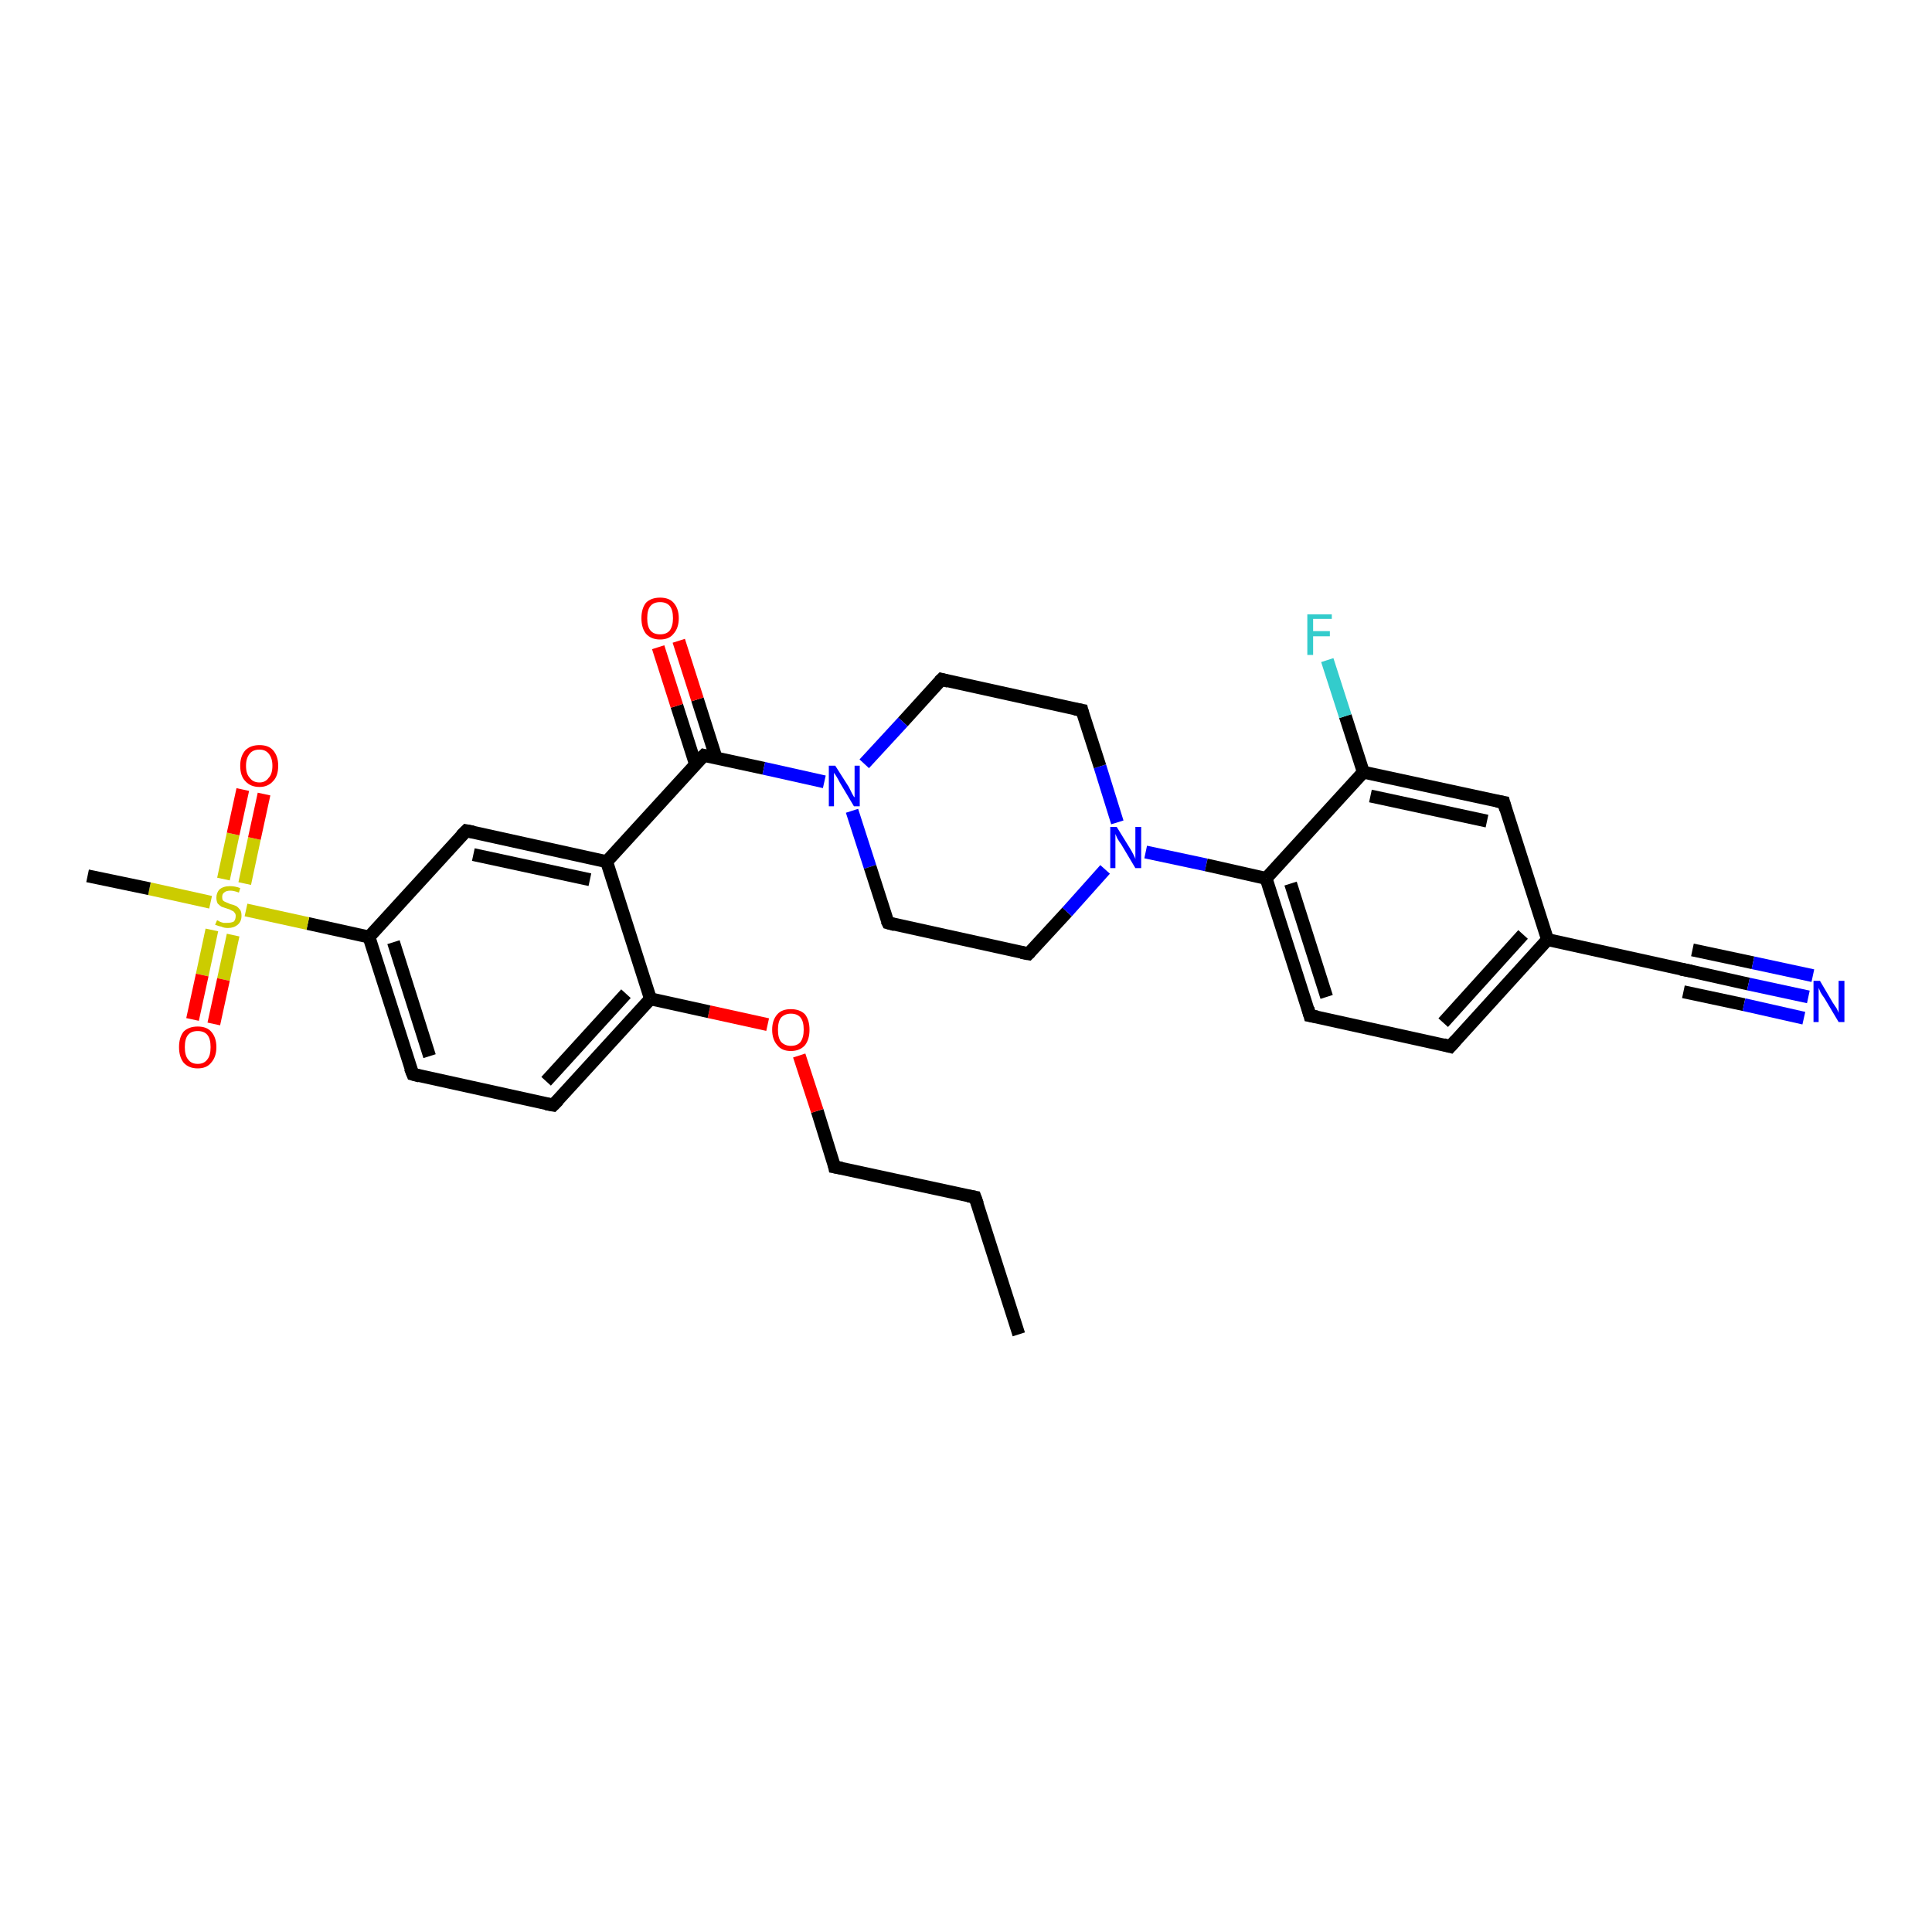 <?xml version='1.0' encoding='iso-8859-1'?>
<svg version='1.1' baseProfile='full'
              xmlns='http://www.w3.org/2000/svg'
                      xmlns:rdkit='http://www.rdkit.org/xml'
                      xmlns:xlink='http://www.w3.org/1999/xlink'
                  xml:space='preserve'
width='300px' height='300px' viewBox='0 0 300 300'>
<!-- END OF HEADER -->
<rect style='opacity:1.0;fill:#FFFFFF;stroke:none' width='300.0' height='300.0' x='0.0' y='0.0'> </rect>
<path class='bond-0 atom-0 atom-1' d='M 158.2,207.2 L 151.4,185.9' style='fill:none;fill-rule:evenodd;stroke:#000000;stroke-width:2.0px;stroke-linecap:butt;stroke-linejoin:miter;stroke-opacity:1' />
<path class='bond-1 atom-1 atom-2' d='M 151.4,185.9 L 129.6,181.2' style='fill:none;fill-rule:evenodd;stroke:#000000;stroke-width:2.0px;stroke-linecap:butt;stroke-linejoin:miter;stroke-opacity:1' />
<path class='bond-2 atom-2 atom-3' d='M 129.6,181.2 L 126.9,172.5' style='fill:none;fill-rule:evenodd;stroke:#000000;stroke-width:2.0px;stroke-linecap:butt;stroke-linejoin:miter;stroke-opacity:1' />
<path class='bond-2 atom-2 atom-3' d='M 126.9,172.5 L 124.1,163.9' style='fill:none;fill-rule:evenodd;stroke:#FF0000;stroke-width:2.0px;stroke-linecap:butt;stroke-linejoin:miter;stroke-opacity:1' />
<path class='bond-3 atom-3 atom-4' d='M 119.2,159.1 L 110.1,157.1' style='fill:none;fill-rule:evenodd;stroke:#FF0000;stroke-width:2.0px;stroke-linecap:butt;stroke-linejoin:miter;stroke-opacity:1' />
<path class='bond-3 atom-3 atom-4' d='M 110.1,157.1 L 101.0,155.1' style='fill:none;fill-rule:evenodd;stroke:#000000;stroke-width:2.0px;stroke-linecap:butt;stroke-linejoin:miter;stroke-opacity:1' />
<path class='bond-4 atom-4 atom-5' d='M 101.0,155.1 L 85.9,171.6' style='fill:none;fill-rule:evenodd;stroke:#000000;stroke-width:2.0px;stroke-linecap:butt;stroke-linejoin:miter;stroke-opacity:1' />
<path class='bond-4 atom-4 atom-5' d='M 97.2,154.3 L 84.8,167.9' style='fill:none;fill-rule:evenodd;stroke:#000000;stroke-width:2.0px;stroke-linecap:butt;stroke-linejoin:miter;stroke-opacity:1' />
<path class='bond-5 atom-5 atom-6' d='M 85.9,171.6 L 64.1,166.8' style='fill:none;fill-rule:evenodd;stroke:#000000;stroke-width:2.0px;stroke-linecap:butt;stroke-linejoin:miter;stroke-opacity:1' />
<path class='bond-6 atom-6 atom-7' d='M 64.1,166.8 L 57.3,145.5' style='fill:none;fill-rule:evenodd;stroke:#000000;stroke-width:2.0px;stroke-linecap:butt;stroke-linejoin:miter;stroke-opacity:1' />
<path class='bond-6 atom-6 atom-7' d='M 66.7,164.0 L 61.1,146.3' style='fill:none;fill-rule:evenodd;stroke:#000000;stroke-width:2.0px;stroke-linecap:butt;stroke-linejoin:miter;stroke-opacity:1' />
<path class='bond-7 atom-7 atom-8' d='M 57.3,145.5 L 72.4,129.0' style='fill:none;fill-rule:evenodd;stroke:#000000;stroke-width:2.0px;stroke-linecap:butt;stroke-linejoin:miter;stroke-opacity:1' />
<path class='bond-8 atom-8 atom-9' d='M 72.4,129.0 L 94.2,133.8' style='fill:none;fill-rule:evenodd;stroke:#000000;stroke-width:2.0px;stroke-linecap:butt;stroke-linejoin:miter;stroke-opacity:1' />
<path class='bond-8 atom-8 atom-9' d='M 73.5,132.7 L 91.6,136.6' style='fill:none;fill-rule:evenodd;stroke:#000000;stroke-width:2.0px;stroke-linecap:butt;stroke-linejoin:miter;stroke-opacity:1' />
<path class='bond-9 atom-9 atom-10' d='M 94.2,133.8 L 109.3,117.3' style='fill:none;fill-rule:evenodd;stroke:#000000;stroke-width:2.0px;stroke-linecap:butt;stroke-linejoin:miter;stroke-opacity:1' />
<path class='bond-10 atom-10 atom-11' d='M 111.2,117.7 L 108.3,108.6' style='fill:none;fill-rule:evenodd;stroke:#000000;stroke-width:2.0px;stroke-linecap:butt;stroke-linejoin:miter;stroke-opacity:1' />
<path class='bond-10 atom-10 atom-11' d='M 108.3,108.6 L 105.4,99.5' style='fill:none;fill-rule:evenodd;stroke:#FF0000;stroke-width:2.0px;stroke-linecap:butt;stroke-linejoin:miter;stroke-opacity:1' />
<path class='bond-10 atom-10 atom-11' d='M 108.0,118.7 L 105.1,109.6' style='fill:none;fill-rule:evenodd;stroke:#000000;stroke-width:2.0px;stroke-linecap:butt;stroke-linejoin:miter;stroke-opacity:1' />
<path class='bond-10 atom-10 atom-11' d='M 105.1,109.6 L 102.2,100.5' style='fill:none;fill-rule:evenodd;stroke:#FF0000;stroke-width:2.0px;stroke-linecap:butt;stroke-linejoin:miter;stroke-opacity:1' />
<path class='bond-11 atom-10 atom-12' d='M 109.3,117.3 L 118.6,119.3' style='fill:none;fill-rule:evenodd;stroke:#000000;stroke-width:2.0px;stroke-linecap:butt;stroke-linejoin:miter;stroke-opacity:1' />
<path class='bond-11 atom-10 atom-12' d='M 118.6,119.3 L 128.0,121.4' style='fill:none;fill-rule:evenodd;stroke:#0000FF;stroke-width:2.0px;stroke-linecap:butt;stroke-linejoin:miter;stroke-opacity:1' />
<path class='bond-12 atom-12 atom-13' d='M 132.3,125.9 L 135.1,134.6' style='fill:none;fill-rule:evenodd;stroke:#0000FF;stroke-width:2.0px;stroke-linecap:butt;stroke-linejoin:miter;stroke-opacity:1' />
<path class='bond-12 atom-12 atom-13' d='M 135.1,134.6 L 137.9,143.3' style='fill:none;fill-rule:evenodd;stroke:#000000;stroke-width:2.0px;stroke-linecap:butt;stroke-linejoin:miter;stroke-opacity:1' />
<path class='bond-13 atom-13 atom-14' d='M 137.9,143.3 L 159.7,148.1' style='fill:none;fill-rule:evenodd;stroke:#000000;stroke-width:2.0px;stroke-linecap:butt;stroke-linejoin:miter;stroke-opacity:1' />
<path class='bond-14 atom-14 atom-15' d='M 159.7,148.1 L 165.7,141.6' style='fill:none;fill-rule:evenodd;stroke:#000000;stroke-width:2.0px;stroke-linecap:butt;stroke-linejoin:miter;stroke-opacity:1' />
<path class='bond-14 atom-14 atom-15' d='M 165.7,141.6 L 171.6,135.0' style='fill:none;fill-rule:evenodd;stroke:#0000FF;stroke-width:2.0px;stroke-linecap:butt;stroke-linejoin:miter;stroke-opacity:1' />
<path class='bond-15 atom-15 atom-16' d='M 173.5,127.7 L 170.8,119.0' style='fill:none;fill-rule:evenodd;stroke:#0000FF;stroke-width:2.0px;stroke-linecap:butt;stroke-linejoin:miter;stroke-opacity:1' />
<path class='bond-15 atom-15 atom-16' d='M 170.8,119.0 L 168.0,110.3' style='fill:none;fill-rule:evenodd;stroke:#000000;stroke-width:2.0px;stroke-linecap:butt;stroke-linejoin:miter;stroke-opacity:1' />
<path class='bond-16 atom-16 atom-17' d='M 168.0,110.3 L 146.2,105.5' style='fill:none;fill-rule:evenodd;stroke:#000000;stroke-width:2.0px;stroke-linecap:butt;stroke-linejoin:miter;stroke-opacity:1' />
<path class='bond-17 atom-15 atom-18' d='M 177.9,132.3 L 187.3,134.3' style='fill:none;fill-rule:evenodd;stroke:#0000FF;stroke-width:2.0px;stroke-linecap:butt;stroke-linejoin:miter;stroke-opacity:1' />
<path class='bond-17 atom-15 atom-18' d='M 187.3,134.3 L 196.6,136.4' style='fill:none;fill-rule:evenodd;stroke:#000000;stroke-width:2.0px;stroke-linecap:butt;stroke-linejoin:miter;stroke-opacity:1' />
<path class='bond-18 atom-18 atom-19' d='M 196.6,136.4 L 203.4,157.7' style='fill:none;fill-rule:evenodd;stroke:#000000;stroke-width:2.0px;stroke-linecap:butt;stroke-linejoin:miter;stroke-opacity:1' />
<path class='bond-18 atom-18 atom-19' d='M 200.4,137.2 L 206.0,154.8' style='fill:none;fill-rule:evenodd;stroke:#000000;stroke-width:2.0px;stroke-linecap:butt;stroke-linejoin:miter;stroke-opacity:1' />
<path class='bond-19 atom-19 atom-20' d='M 203.4,157.7 L 225.2,162.5' style='fill:none;fill-rule:evenodd;stroke:#000000;stroke-width:2.0px;stroke-linecap:butt;stroke-linejoin:miter;stroke-opacity:1' />
<path class='bond-20 atom-20 atom-21' d='M 225.2,162.5 L 240.3,145.9' style='fill:none;fill-rule:evenodd;stroke:#000000;stroke-width:2.0px;stroke-linecap:butt;stroke-linejoin:miter;stroke-opacity:1' />
<path class='bond-20 atom-20 atom-21' d='M 224.1,158.8 L 236.5,145.1' style='fill:none;fill-rule:evenodd;stroke:#000000;stroke-width:2.0px;stroke-linecap:butt;stroke-linejoin:miter;stroke-opacity:1' />
<path class='bond-21 atom-21 atom-22' d='M 240.3,145.9 L 233.5,124.6' style='fill:none;fill-rule:evenodd;stroke:#000000;stroke-width:2.0px;stroke-linecap:butt;stroke-linejoin:miter;stroke-opacity:1' />
<path class='bond-22 atom-22 atom-23' d='M 233.5,124.6 L 211.7,119.9' style='fill:none;fill-rule:evenodd;stroke:#000000;stroke-width:2.0px;stroke-linecap:butt;stroke-linejoin:miter;stroke-opacity:1' />
<path class='bond-22 atom-22 atom-23' d='M 230.9,127.5 L 212.8,123.6' style='fill:none;fill-rule:evenodd;stroke:#000000;stroke-width:2.0px;stroke-linecap:butt;stroke-linejoin:miter;stroke-opacity:1' />
<path class='bond-23 atom-23 atom-24' d='M 211.7,119.9 L 208.9,111.2' style='fill:none;fill-rule:evenodd;stroke:#000000;stroke-width:2.0px;stroke-linecap:butt;stroke-linejoin:miter;stroke-opacity:1' />
<path class='bond-23 atom-23 atom-24' d='M 208.9,111.2 L 206.1,102.5' style='fill:none;fill-rule:evenodd;stroke:#33CCCC;stroke-width:2.0px;stroke-linecap:butt;stroke-linejoin:miter;stroke-opacity:1' />
<path class='bond-24 atom-21 atom-25' d='M 240.3,145.9 L 262.1,150.7' style='fill:none;fill-rule:evenodd;stroke:#000000;stroke-width:2.0px;stroke-linecap:butt;stroke-linejoin:miter;stroke-opacity:1' />
<path class='bond-25 atom-25 atom-26' d='M 262.1,150.7 L 271.5,152.8' style='fill:none;fill-rule:evenodd;stroke:#000000;stroke-width:2.0px;stroke-linecap:butt;stroke-linejoin:miter;stroke-opacity:1' />
<path class='bond-25 atom-25 atom-26' d='M 271.5,152.8 L 280.8,154.8' style='fill:none;fill-rule:evenodd;stroke:#0000FF;stroke-width:2.0px;stroke-linecap:butt;stroke-linejoin:miter;stroke-opacity:1' />
<path class='bond-25 atom-25 atom-26' d='M 262.8,147.5 L 272.2,149.5' style='fill:none;fill-rule:evenodd;stroke:#000000;stroke-width:2.0px;stroke-linecap:butt;stroke-linejoin:miter;stroke-opacity:1' />
<path class='bond-25 atom-25 atom-26' d='M 272.2,149.5 L 281.5,151.5' style='fill:none;fill-rule:evenodd;stroke:#0000FF;stroke-width:2.0px;stroke-linecap:butt;stroke-linejoin:miter;stroke-opacity:1' />
<path class='bond-25 atom-25 atom-26' d='M 261.4,154.0 L 270.8,156.0' style='fill:none;fill-rule:evenodd;stroke:#000000;stroke-width:2.0px;stroke-linecap:butt;stroke-linejoin:miter;stroke-opacity:1' />
<path class='bond-25 atom-25 atom-26' d='M 270.8,156.0 L 280.1,158.1' style='fill:none;fill-rule:evenodd;stroke:#0000FF;stroke-width:2.0px;stroke-linecap:butt;stroke-linejoin:miter;stroke-opacity:1' />
<path class='bond-26 atom-7 atom-27' d='M 57.3,145.5 L 47.8,143.4' style='fill:none;fill-rule:evenodd;stroke:#000000;stroke-width:2.0px;stroke-linecap:butt;stroke-linejoin:miter;stroke-opacity:1' />
<path class='bond-26 atom-7 atom-27' d='M 47.8,143.4 L 38.2,141.3' style='fill:none;fill-rule:evenodd;stroke:#CCCC00;stroke-width:2.0px;stroke-linecap:butt;stroke-linejoin:miter;stroke-opacity:1' />
<path class='bond-27 atom-27 atom-28' d='M 32.7,140.1 L 23.2,138.0' style='fill:none;fill-rule:evenodd;stroke:#CCCC00;stroke-width:2.0px;stroke-linecap:butt;stroke-linejoin:miter;stroke-opacity:1' />
<path class='bond-27 atom-27 atom-28' d='M 23.2,138.0 L 13.6,136.0' style='fill:none;fill-rule:evenodd;stroke:#000000;stroke-width:2.0px;stroke-linecap:butt;stroke-linejoin:miter;stroke-opacity:1' />
<path class='bond-28 atom-27 atom-29' d='M 32.9,144.4 L 31.4,151.4' style='fill:none;fill-rule:evenodd;stroke:#CCCC00;stroke-width:2.0px;stroke-linecap:butt;stroke-linejoin:miter;stroke-opacity:1' />
<path class='bond-28 atom-27 atom-29' d='M 31.4,151.4 L 29.9,158.3' style='fill:none;fill-rule:evenodd;stroke:#FF0000;stroke-width:2.0px;stroke-linecap:butt;stroke-linejoin:miter;stroke-opacity:1' />
<path class='bond-28 atom-27 atom-29' d='M 36.2,145.2 L 34.7,152.1' style='fill:none;fill-rule:evenodd;stroke:#CCCC00;stroke-width:2.0px;stroke-linecap:butt;stroke-linejoin:miter;stroke-opacity:1' />
<path class='bond-28 atom-27 atom-29' d='M 34.7,152.1 L 33.2,159.0' style='fill:none;fill-rule:evenodd;stroke:#FF0000;stroke-width:2.0px;stroke-linecap:butt;stroke-linejoin:miter;stroke-opacity:1' />
<path class='bond-29 atom-27 atom-30' d='M 38.0,137.2 L 39.5,130.2' style='fill:none;fill-rule:evenodd;stroke:#CCCC00;stroke-width:2.0px;stroke-linecap:butt;stroke-linejoin:miter;stroke-opacity:1' />
<path class='bond-29 atom-27 atom-30' d='M 39.5,130.2 L 41.0,123.3' style='fill:none;fill-rule:evenodd;stroke:#FF0000;stroke-width:2.0px;stroke-linecap:butt;stroke-linejoin:miter;stroke-opacity:1' />
<path class='bond-29 atom-27 atom-30' d='M 34.7,136.5 L 36.2,129.5' style='fill:none;fill-rule:evenodd;stroke:#CCCC00;stroke-width:2.0px;stroke-linecap:butt;stroke-linejoin:miter;stroke-opacity:1' />
<path class='bond-29 atom-27 atom-30' d='M 36.2,129.5 L 37.7,122.6' style='fill:none;fill-rule:evenodd;stroke:#FF0000;stroke-width:2.0px;stroke-linecap:butt;stroke-linejoin:miter;stroke-opacity:1' />
<path class='bond-30 atom-9 atom-4' d='M 94.2,133.8 L 101.0,155.1' style='fill:none;fill-rule:evenodd;stroke:#000000;stroke-width:2.0px;stroke-linecap:butt;stroke-linejoin:miter;stroke-opacity:1' />
<path class='bond-31 atom-17 atom-12' d='M 146.2,105.5 L 140.2,112.1' style='fill:none;fill-rule:evenodd;stroke:#000000;stroke-width:2.0px;stroke-linecap:butt;stroke-linejoin:miter;stroke-opacity:1' />
<path class='bond-31 atom-17 atom-12' d='M 140.2,112.1 L 134.2,118.6' style='fill:none;fill-rule:evenodd;stroke:#0000FF;stroke-width:2.0px;stroke-linecap:butt;stroke-linejoin:miter;stroke-opacity:1' />
<path class='bond-32 atom-23 atom-18' d='M 211.7,119.9 L 196.6,136.4' style='fill:none;fill-rule:evenodd;stroke:#000000;stroke-width:2.0px;stroke-linecap:butt;stroke-linejoin:miter;stroke-opacity:1' />
<path d='M 151.8,187.0 L 151.4,185.9 L 150.3,185.7' style='fill:none;stroke:#000000;stroke-width:2.0px;stroke-linecap:butt;stroke-linejoin:miter;stroke-opacity:1;' />
<path d='M 130.7,181.4 L 129.6,181.2 L 129.5,180.7' style='fill:none;stroke:#000000;stroke-width:2.0px;stroke-linecap:butt;stroke-linejoin:miter;stroke-opacity:1;' />
<path d='M 86.7,170.8 L 85.9,171.6 L 84.8,171.4' style='fill:none;stroke:#000000;stroke-width:2.0px;stroke-linecap:butt;stroke-linejoin:miter;stroke-opacity:1;' />
<path d='M 65.2,167.1 L 64.1,166.8 L 63.7,165.8' style='fill:none;stroke:#000000;stroke-width:2.0px;stroke-linecap:butt;stroke-linejoin:miter;stroke-opacity:1;' />
<path d='M 71.6,129.8 L 72.4,129.0 L 73.5,129.2' style='fill:none;stroke:#000000;stroke-width:2.0px;stroke-linecap:butt;stroke-linejoin:miter;stroke-opacity:1;' />
<path d='M 108.5,118.1 L 109.3,117.3 L 109.7,117.4' style='fill:none;stroke:#000000;stroke-width:2.0px;stroke-linecap:butt;stroke-linejoin:miter;stroke-opacity:1;' />
<path d='M 137.7,142.9 L 137.9,143.3 L 139.0,143.6' style='fill:none;stroke:#000000;stroke-width:2.0px;stroke-linecap:butt;stroke-linejoin:miter;stroke-opacity:1;' />
<path d='M 158.6,147.9 L 159.7,148.1 L 160.0,147.8' style='fill:none;stroke:#000000;stroke-width:2.0px;stroke-linecap:butt;stroke-linejoin:miter;stroke-opacity:1;' />
<path d='M 168.1,110.7 L 168.0,110.3 L 166.9,110.1' style='fill:none;stroke:#000000;stroke-width:2.0px;stroke-linecap:butt;stroke-linejoin:miter;stroke-opacity:1;' />
<path d='M 147.3,105.8 L 146.2,105.5 L 145.9,105.8' style='fill:none;stroke:#000000;stroke-width:2.0px;stroke-linecap:butt;stroke-linejoin:miter;stroke-opacity:1;' />
<path d='M 203.1,156.6 L 203.4,157.7 L 204.5,157.9' style='fill:none;stroke:#000000;stroke-width:2.0px;stroke-linecap:butt;stroke-linejoin:miter;stroke-opacity:1;' />
<path d='M 224.1,162.2 L 225.2,162.5 L 226.0,161.6' style='fill:none;stroke:#000000;stroke-width:2.0px;stroke-linecap:butt;stroke-linejoin:miter;stroke-opacity:1;' />
<path d='M 233.8,125.7 L 233.5,124.6 L 232.4,124.4' style='fill:none;stroke:#000000;stroke-width:2.0px;stroke-linecap:butt;stroke-linejoin:miter;stroke-opacity:1;' />
<path d='M 261.0,150.5 L 262.1,150.7 L 262.6,150.8' style='fill:none;stroke:#000000;stroke-width:2.0px;stroke-linecap:butt;stroke-linejoin:miter;stroke-opacity:1;' />
<path class='atom-3' d='M 119.9 159.9
Q 119.9 158.4, 120.7 157.5
Q 121.4 156.7, 122.8 156.7
Q 124.2 156.7, 125.0 157.5
Q 125.7 158.4, 125.7 159.9
Q 125.7 161.4, 125.0 162.3
Q 124.2 163.2, 122.8 163.2
Q 121.4 163.2, 120.7 162.3
Q 119.9 161.4, 119.9 159.9
M 122.8 162.4
Q 123.8 162.4, 124.3 161.8
Q 124.8 161.1, 124.8 159.9
Q 124.8 158.6, 124.3 158.0
Q 123.8 157.4, 122.8 157.4
Q 121.9 157.4, 121.3 158.0
Q 120.8 158.6, 120.8 159.9
Q 120.8 161.2, 121.3 161.8
Q 121.9 162.4, 122.8 162.4
' fill='#FF0000'/>
<path class='atom-11' d='M 99.6 96.0
Q 99.6 94.5, 100.3 93.6
Q 101.1 92.8, 102.5 92.8
Q 103.9 92.8, 104.6 93.6
Q 105.4 94.5, 105.4 96.0
Q 105.4 97.5, 104.6 98.4
Q 103.9 99.3, 102.5 99.3
Q 101.1 99.3, 100.3 98.4
Q 99.6 97.5, 99.6 96.0
M 102.5 98.5
Q 103.5 98.5, 104.0 97.9
Q 104.5 97.2, 104.5 96.0
Q 104.5 94.7, 104.0 94.1
Q 103.5 93.5, 102.5 93.5
Q 101.5 93.5, 101.0 94.1
Q 100.5 94.7, 100.5 96.0
Q 100.5 97.3, 101.0 97.9
Q 101.5 98.5, 102.5 98.5
' fill='#FF0000'/>
<path class='atom-12' d='M 129.7 118.9
L 131.8 122.2
Q 132.0 122.6, 132.3 123.2
Q 132.6 123.8, 132.7 123.8
L 132.7 118.9
L 133.5 118.9
L 133.5 125.2
L 132.6 125.2
L 130.4 121.5
Q 130.2 121.1, 129.9 120.6
Q 129.6 120.1, 129.5 120.0
L 129.5 125.2
L 128.7 125.2
L 128.7 118.9
L 129.7 118.9
' fill='#0000FF'/>
<path class='atom-15' d='M 173.4 128.4
L 175.5 131.8
Q 175.7 132.1, 176.0 132.7
Q 176.3 133.3, 176.3 133.4
L 176.3 128.4
L 177.2 128.4
L 177.2 134.8
L 176.3 134.8
L 174.1 131.1
Q 173.8 130.7, 173.5 130.2
Q 173.3 129.7, 173.2 129.5
L 173.2 134.8
L 172.4 134.8
L 172.4 128.4
L 173.4 128.4
' fill='#0000FF'/>
<path class='atom-24' d='M 203.0 95.4
L 206.8 95.4
L 206.8 96.1
L 203.9 96.1
L 203.9 98.0
L 206.5 98.0
L 206.5 98.8
L 203.9 98.8
L 203.9 101.7
L 203.0 101.7
L 203.0 95.4
' fill='#33CCCC'/>
<path class='atom-26' d='M 282.6 152.3
L 284.6 155.7
Q 284.8 156.0, 285.2 156.6
Q 285.5 157.2, 285.5 157.3
L 285.5 152.3
L 286.4 152.3
L 286.4 158.7
L 285.5 158.7
L 283.3 155.0
Q 283.0 154.6, 282.7 154.1
Q 282.5 153.6, 282.4 153.4
L 282.4 158.7
L 281.6 158.7
L 281.6 152.3
L 282.6 152.3
' fill='#0000FF'/>
<path class='atom-27' d='M 33.7 142.9
Q 33.8 142.9, 34.1 143.1
Q 34.3 143.2, 34.7 143.3
Q 35.0 143.3, 35.3 143.3
Q 35.9 143.3, 36.3 143.1
Q 36.6 142.8, 36.6 142.2
Q 36.6 141.9, 36.4 141.7
Q 36.3 141.5, 36.0 141.4
Q 35.7 141.2, 35.3 141.1
Q 34.7 140.9, 34.4 140.8
Q 34.1 140.6, 33.8 140.3
Q 33.6 139.9, 33.6 139.4
Q 33.6 138.6, 34.1 138.1
Q 34.7 137.6, 35.7 137.6
Q 36.5 137.6, 37.3 137.9
L 37.1 138.6
Q 36.3 138.3, 35.8 138.3
Q 35.1 138.3, 34.8 138.6
Q 34.5 138.8, 34.5 139.3
Q 34.5 139.6, 34.6 139.8
Q 34.8 140.0, 35.1 140.1
Q 35.3 140.2, 35.8 140.4
Q 36.3 140.5, 36.7 140.7
Q 37.0 140.9, 37.3 141.3
Q 37.5 141.6, 37.5 142.2
Q 37.5 143.1, 36.9 143.6
Q 36.3 144.1, 35.4 144.1
Q 34.8 144.1, 34.4 143.9
Q 33.9 143.8, 33.4 143.6
L 33.7 142.9
' fill='#CCCC00'/>
<path class='atom-29' d='M 27.8 162.6
Q 27.8 161.1, 28.5 160.2
Q 29.3 159.4, 30.7 159.4
Q 32.1 159.4, 32.8 160.2
Q 33.6 161.1, 33.6 162.6
Q 33.6 164.1, 32.8 165.0
Q 32.1 165.9, 30.7 165.9
Q 29.3 165.9, 28.5 165.0
Q 27.8 164.1, 27.8 162.6
M 30.7 165.2
Q 31.7 165.2, 32.2 164.5
Q 32.7 163.9, 32.7 162.6
Q 32.7 161.3, 32.2 160.7
Q 31.7 160.1, 30.7 160.1
Q 29.7 160.1, 29.2 160.7
Q 28.7 161.3, 28.7 162.6
Q 28.7 163.9, 29.2 164.5
Q 29.7 165.2, 30.7 165.2
' fill='#FF0000'/>
<path class='atom-30' d='M 37.3 118.9
Q 37.3 117.4, 38.1 116.5
Q 38.9 115.7, 40.3 115.7
Q 41.7 115.7, 42.4 116.5
Q 43.2 117.4, 43.2 118.9
Q 43.2 120.5, 42.4 121.3
Q 41.6 122.2, 40.3 122.2
Q 38.9 122.2, 38.1 121.3
Q 37.3 120.5, 37.3 118.9
M 40.3 121.5
Q 41.2 121.5, 41.7 120.8
Q 42.3 120.2, 42.3 118.9
Q 42.3 117.7, 41.7 117.0
Q 41.2 116.4, 40.3 116.4
Q 39.3 116.4, 38.8 117.0
Q 38.2 117.7, 38.2 118.9
Q 38.2 120.2, 38.8 120.8
Q 39.3 121.5, 40.3 121.5
' fill='#FF0000'/>
</svg>

